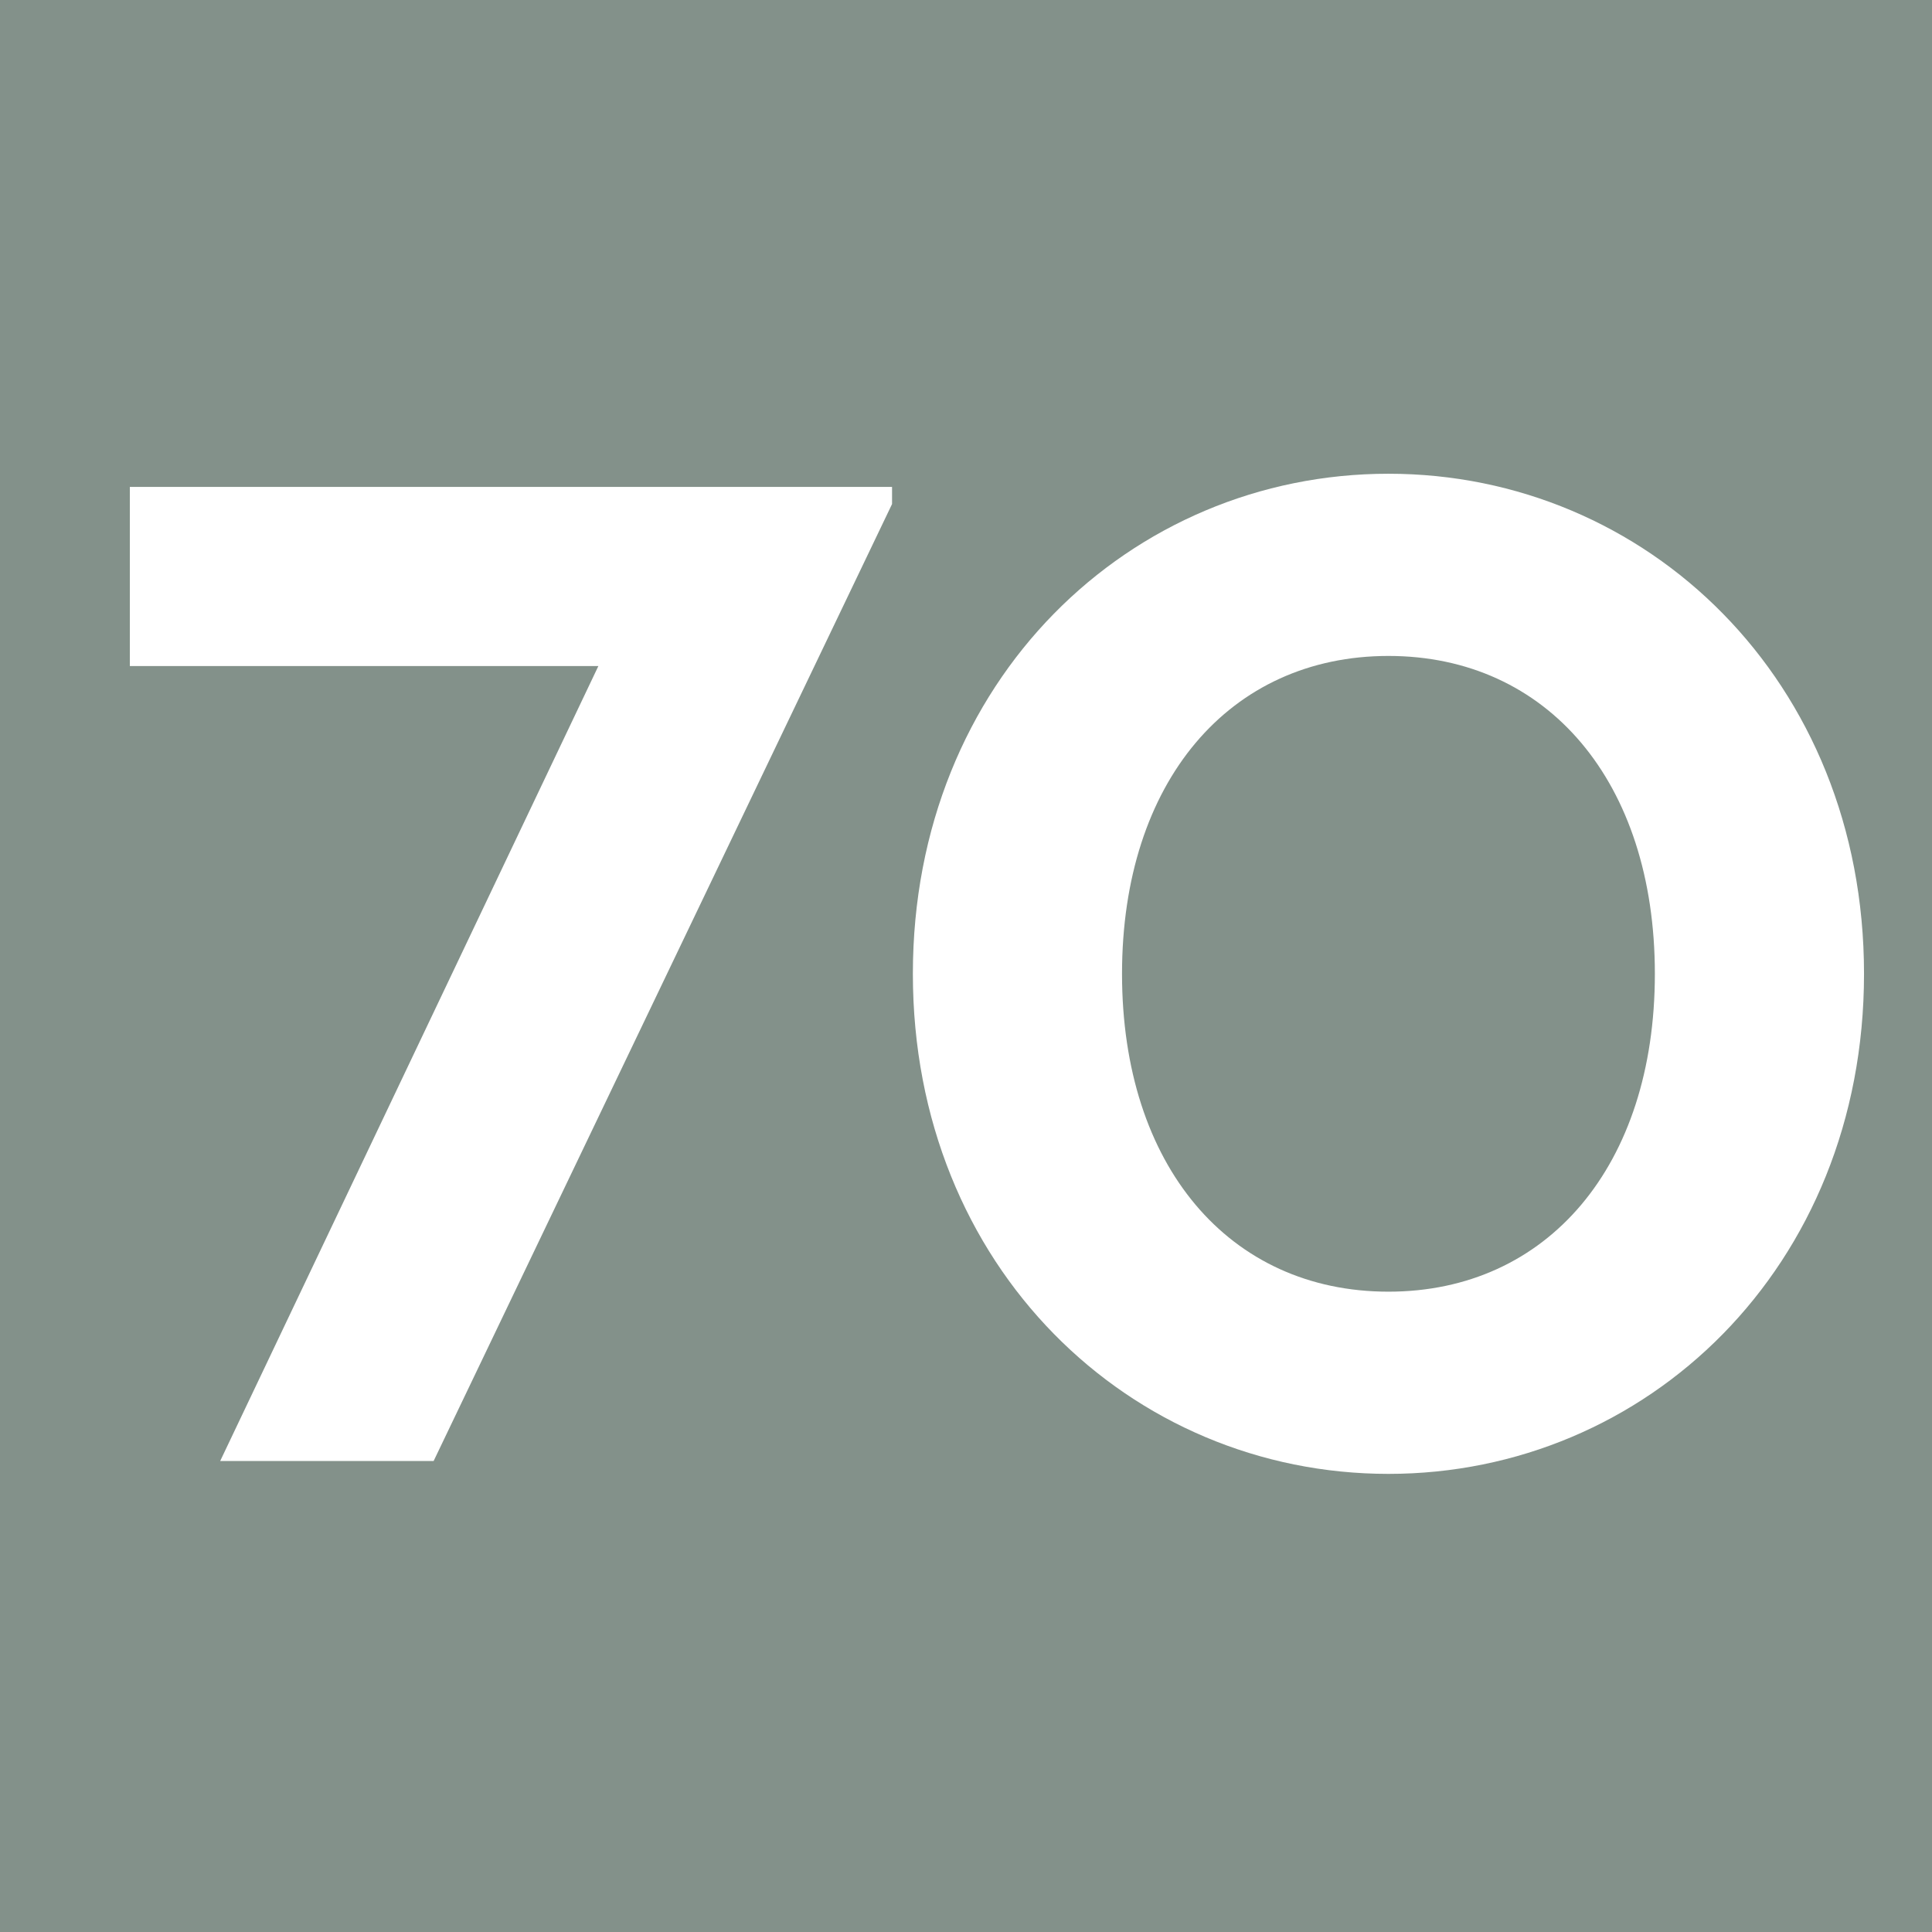 <?xml version="1.0" encoding="UTF-8"?><svg id="uuid-334ca7f2-d9e7-4cc9-89d2-036d25480f2d" xmlns="http://www.w3.org/2000/svg" viewBox="0 0 6.309 6.309"><defs><style>.uuid-4c31040d-97a6-435a-a7e1-e6ecfc2a4e94{fill:#fff;}.uuid-76d071ba-1d07-46cb-86e2-3c1b9ea81efe{fill:#83918a;}</style></defs><g id="uuid-94901479-c4d9-459f-8b66-d0986605e4d9"><g><rect class="uuid-76d071ba-1d07-46cb-86e2-3c1b9ea81efe" width="6.309" height="6.309"/><polygon class="uuid-4c31040d-97a6-435a-a7e1-e6ecfc2a4e94" points="1.954 2.175 .424 2.175 .424 1.59 2.913 1.59 2.913 1.646 1.416 4.771 .719 4.771 1.954 2.175"/><path class="uuid-4c31040d-97a6-435a-a7e1-e6ecfc2a4e94" d="m2.981,3.18c0-.959.711-1.633,1.553-1.633.842,0,1.553.674,1.553,1.633,0,.959-.711,1.633-1.553,1.633-.842,0-1.553-.674-1.553-1.633m2.423,0c0-.627-.351-1.038-.87-1.038-.519,0-.87.411-.87,1.038,0,.627.35,1.038.87,1.038.519,0,.87-.411.87-1.038"/></g></g></svg>